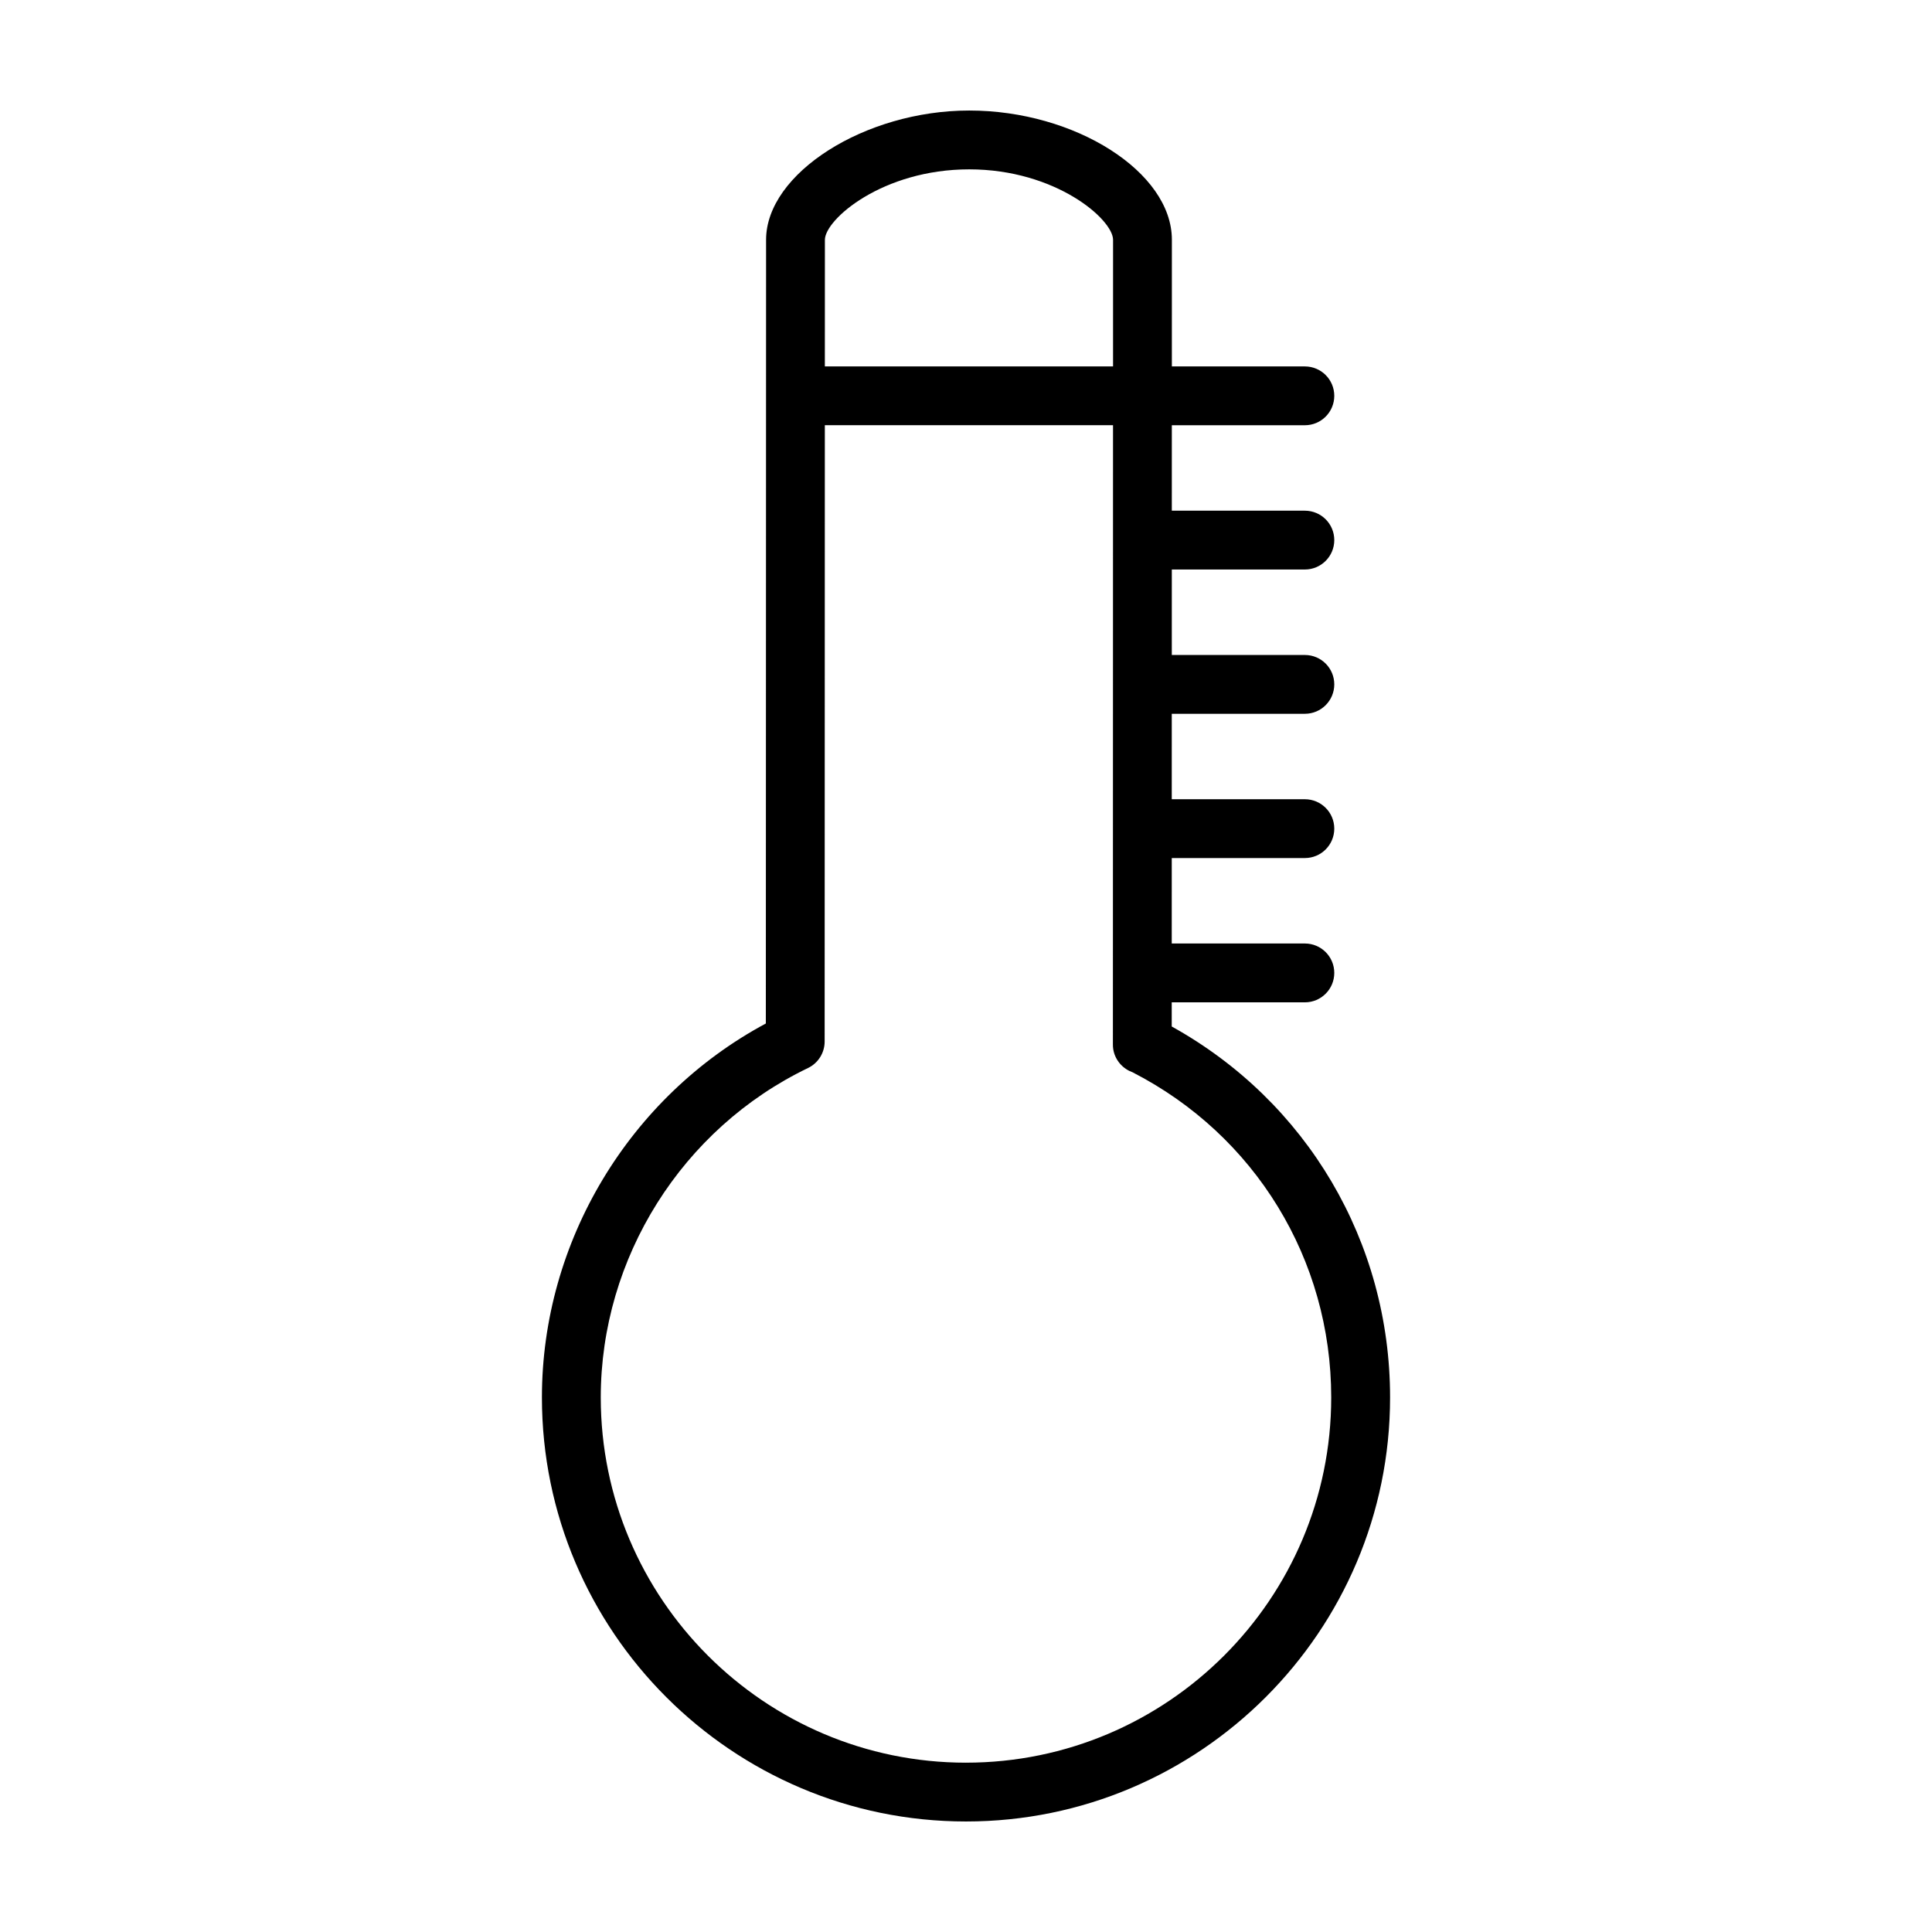 <?xml version="1.0" encoding="UTF-8"?>
<!-- The Best Svg Icon site in the world: iconSvg.co, Visit us! https://iconsvg.co -->
<svg fill="#000000" width="800px" height="800px" version="1.1" viewBox="144 144 512 512" xmlns="http://www.w3.org/2000/svg">
 <path d="m454.52 416.04v-6.41h35.285c4.301 0 7.793-3.492 7.793-7.801 0-4.309-3.492-7.793-7.793-7.793h-35.281l0.004-22.645h35.277c4.301 0 7.793-3.488 7.793-7.793 0-4.309-3.492-7.793-7.793-7.793h-35.277l0.004-22.645h35.273c4.301 0 7.793-3.488 7.793-7.793 0-4.309-3.492-7.793-7.793-7.793h-35.266l0.004-22.652h35.262c4.301 0 7.793-3.488 7.793-7.793 0-4.309-3.492-7.793-7.793-7.793h-35.262l0.004-22.645h35.258c4.301 0 7.793-3.488 7.793-7.793 0-4.309-3.492-7.793-7.793-7.793h-35.25l0.004-33.59c0.004-17.914-25.598-34.227-53.703-34.227-27.676 0-53.836 16.652-53.836 34.258l-0.066 207.69c-36.203 19.441-59.34 57.801-59.34 99.094 0.004 61.973 50.418 112.38 112.39 112.38s112.38-50.41 112.38-112.38c0-41.211-22.047-78.441-57.859-98.297zm-53.664-227.16c22.922 0 38.117 13.262 38.117 18.672l-0.004 33.555h-76.375l0.012-33.547c0-5.394 15.246-18.68 38.25-18.68zm-0.855 422.25c-53.375 0-96.793-43.422-96.793-96.793 0-36.988 21.559-71.258 54.914-87.297 2.699-1.293 4.418-4.027 4.418-7.023l0.051-163.33h76.371l-0.031 164.19c0 2.961 1.727 5.629 4.383 6.941 0.266 0.133 0.543 0.246 0.816 0.344 32.504 16.676 52.656 49.609 52.656 86.172 0.004 53.371-43.414 96.793-96.785 96.793z"/>
</svg>
